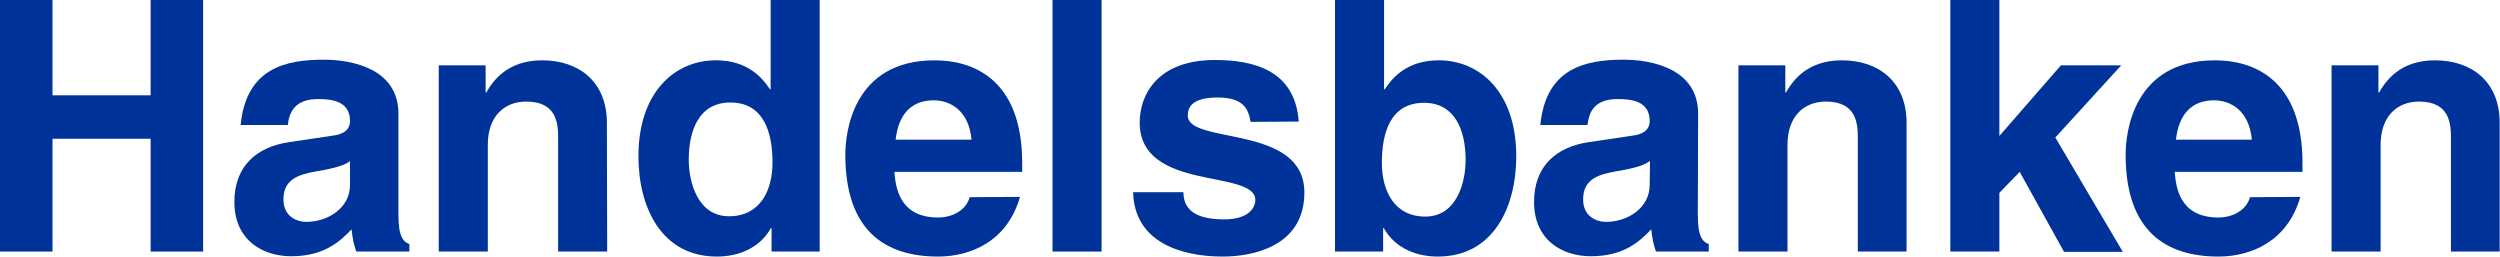 <?xml version="1.0" encoding="utf-8"?>
<!-- Generator: Adobe Illustrator 22.0.1, SVG Export Plug-In . SVG Version: 6.00 Build 0)  -->
<svg version="1.1" id="Lager_1" xmlns:svg="http://www.w3.org/2000/svg"
	 xmlns="http://www.w3.org/2000/svg" xmlns:xlink="http://www.w3.org/1999/xlink" x="0px" y="0px" viewBox="0 0 800 82.1"
	 style="enable-background:new 0 0 800 82.1;" xml:space="preserve">
<style type="text/css">
	.st0{fill:#003399;}
</style>
<g id="g3">
	<path id="path5" class="st0" d="M16.8,44.4v36.1H0V0h16.8v30.5h31.4V0H65v80.5H48.2V44.4H16.8z"/>
	<path id="path7" class="st0" d="M127.5,68.8c0,7.1,1.6,8.6,3.5,9.3v2.4H114c-0.9-2.8-1.1-3.7-1.5-7.1c-3.6,3.7-8.6,8.6-19.3,8.6
		c-9,0-18.2-5-18.2-17.4c0-11.7,7.4-17.6,17.4-19.1l14.1-2.1c2.5-0.3,5.5-1.3,5.5-4.7c0-6.6-6.3-7-10.3-7c-7.8,0-9.2,4.8-9.6,8.3H77
		c1.8-18.3,14.5-20.9,26.7-20.9c8.4,0,23.8,2.6,23.8,17.3V68.8L127.5,68.8z M112.1,51.5c-1.6,1.2-4.1,2.2-10.7,3.3
		c-5.8,1-10.7,2.5-10.7,9c0,5.5,4.3,7.2,7.3,7.2c7,0,14-4.5,14-11.8V51.5z"/>
	<path id="path9" class="st0" d="M194.3,80.5h-15.7V44.3c0-4.4-0.2-11.8-10.2-11.8c-7,0-12.3,4.7-12.3,13.8v34.2h-15.7V20.9h15v8.7
		h0.2c2.1-3.6,6.6-10.3,17.9-10.3c11.7,0,20.7,6.8,20.7,20L194.3,80.5L194.3,80.5z"/>
	<path id="path11" class="st0" d="M262.3,80.5h-15.4V73h-0.2c-3.8,6.7-10.8,9.1-17.3,9.1c-17.7,0-25.1-15.7-25.1-32.1
		c0-20.6,11.7-30.7,24.8-30.7c10.1,0,14.8,5.5,17.3,9.3h0.2V0h15.7L262.3,80.5L262.3,80.5z M233.3,69.2c10,0,13.9-8.3,13.9-17.2
		c0-9.5-2.7-19.2-13.5-19.2c-10,0-13.3,8.9-13.3,18.3C220.4,58.2,223.2,69.2,233.3,69.2z"/>
	<path id="path13" class="st0" d="M326.4,63c-4.1,14.4-16,19.1-26.2,19.1c-16.8,0-29.7-8.1-29.7-32.6c0-7.2,2.5-30.2,28.6-30.2
		c11.8,0,28,5.6,28,32.9v2.8h-40.9c0.4,4.5,1.3,14.6,14,14.6c4.4,0,8.9-2.2,10.1-6.5L326.4,63L326.4,63z M310.9,44.7
		c-0.9-9.6-7.1-12.6-12.1-12.6c-7.4,0-11.3,4.7-12.2,12.6H310.9z"/>
	<path id="path15" class="st0" d="M352.5,80.5h-15.7V0h15.7V80.5z"/>
	<path id="path17" class="st0" d="M400.2,39c-0.7-3.8-2-7.8-10.5-7.8c-8.5,0-9.6,3.3-9.6,5.8c0,9.4,37.3,2.6,37.3,24.6
		c0,17.4-16.8,20.5-26.1,20.5c-13.6,0-28.3-4.7-28.7-20.6h16.1c0,5,3.1,8.7,13,8.7c8.1,0,10-3.9,10-6.2c0-10-37-2.5-37-24.8
		c0-8.7,5.5-20,24.1-20c11.7,0,25.6,2.9,26.8,19.7L400.2,39L400.2,39z"/>
	<path id="path19" class="st0" d="M442.9,28.6h0.2c2.5-3.8,7.2-9.3,17.3-9.3c13.1,0,24.8,10.1,24.8,30.7c0,16.4-7.4,32.1-25.1,32.1
		c-6.5,0-13.5-2.4-17.3-9.1h-0.2v7.5h-15.4V0h15.7V28.6z M455.7,32.9c-10.8,0-13.5,9.6-13.5,19.2c0,8.9,3.9,17.2,13.9,17.2
		c10.1,0,12.9-11,12.9-18.1C469,41.7,465.6,32.9,455.7,32.9z"/>
	<path id="path21" class="st0" d="M543.3,68.8c0,7.1,1.6,8.6,3.5,9.3v2.4h-16.9c-0.9-2.8-1.1-3.7-1.5-7.1c-3.6,3.7-8.6,8.6-19.3,8.6
		c-9,0-18.2-5-18.2-17.4c0-11.7,7.4-17.6,17.4-19.1l14.1-2.1c2.5-0.3,5.5-1.3,5.5-4.7c0-6.6-6.3-7-10.3-7c-7.9,0-9.2,4.8-9.6,8.3
		h-15.1c1.8-18.3,14.5-20.9,26.7-20.9c8.4,0,23.8,2.6,23.8,17.3L543.3,68.8L543.3,68.8z M528,51.5c-1.6,1.2-4.1,2.2-10.7,3.3
		c-5.8,1-10.7,2.5-10.7,9c0,5.5,4.3,7.2,7.3,7.2c7,0,14-4.5,14-11.8L528,51.5L528,51.5z"/>
	<path id="path23" class="st0" d="M610.2,80.5h-15.7V44.3c0-4.4-0.2-11.8-10.2-11.8c-7,0-12.3,4.7-12.3,13.8v34.2h-15.7V20.9h15v8.7
		h0.2c2.1-3.6,6.6-10.3,17.9-10.3c11.7,0,20.7,6.8,20.7,20V80.5L610.2,80.5z"/>
	<path id="path25" class="st0" d="M639.8,80.5h-15.7V0h15.7v43.5l19.7-22.6h19.3L657.7,44l21.6,36.6h-18.8l-14.2-25.6l-6.5,6.7V80.5
		z"/>
	<path id="path27" class="st0" d="M736.1,63c-4.1,14.4-16,19.1-26.2,19.1c-16.8,0-29.7-8.1-29.7-32.6c0-7.2,2.5-30.2,28.6-30.2
		c11.8,0,28,5.6,28,32.9v2.8h-40.9c0.4,4.5,1.3,14.6,14,14.6c4.4,0,8.9-2.2,10.1-6.5L736.1,63L736.1,63z M720.6,44.7
		c-0.9-9.6-7.1-12.6-12.1-12.6c-7.4,0-11.3,4.7-12.2,12.6H720.6z"/>
	<path id="path29" class="st0" d="M800,80.5h-15.7V44.3c0-4.4-0.2-11.8-10.2-11.8c-7,0-12.3,4.7-12.3,13.8v34.2h-15.7V20.9h15v8.7
		h0.2c2.1-3.6,6.6-10.3,17.9-10.3c11.7,0,20.7,6.8,20.7,20V80.5L800,80.5z"/>
</g>
</svg>

